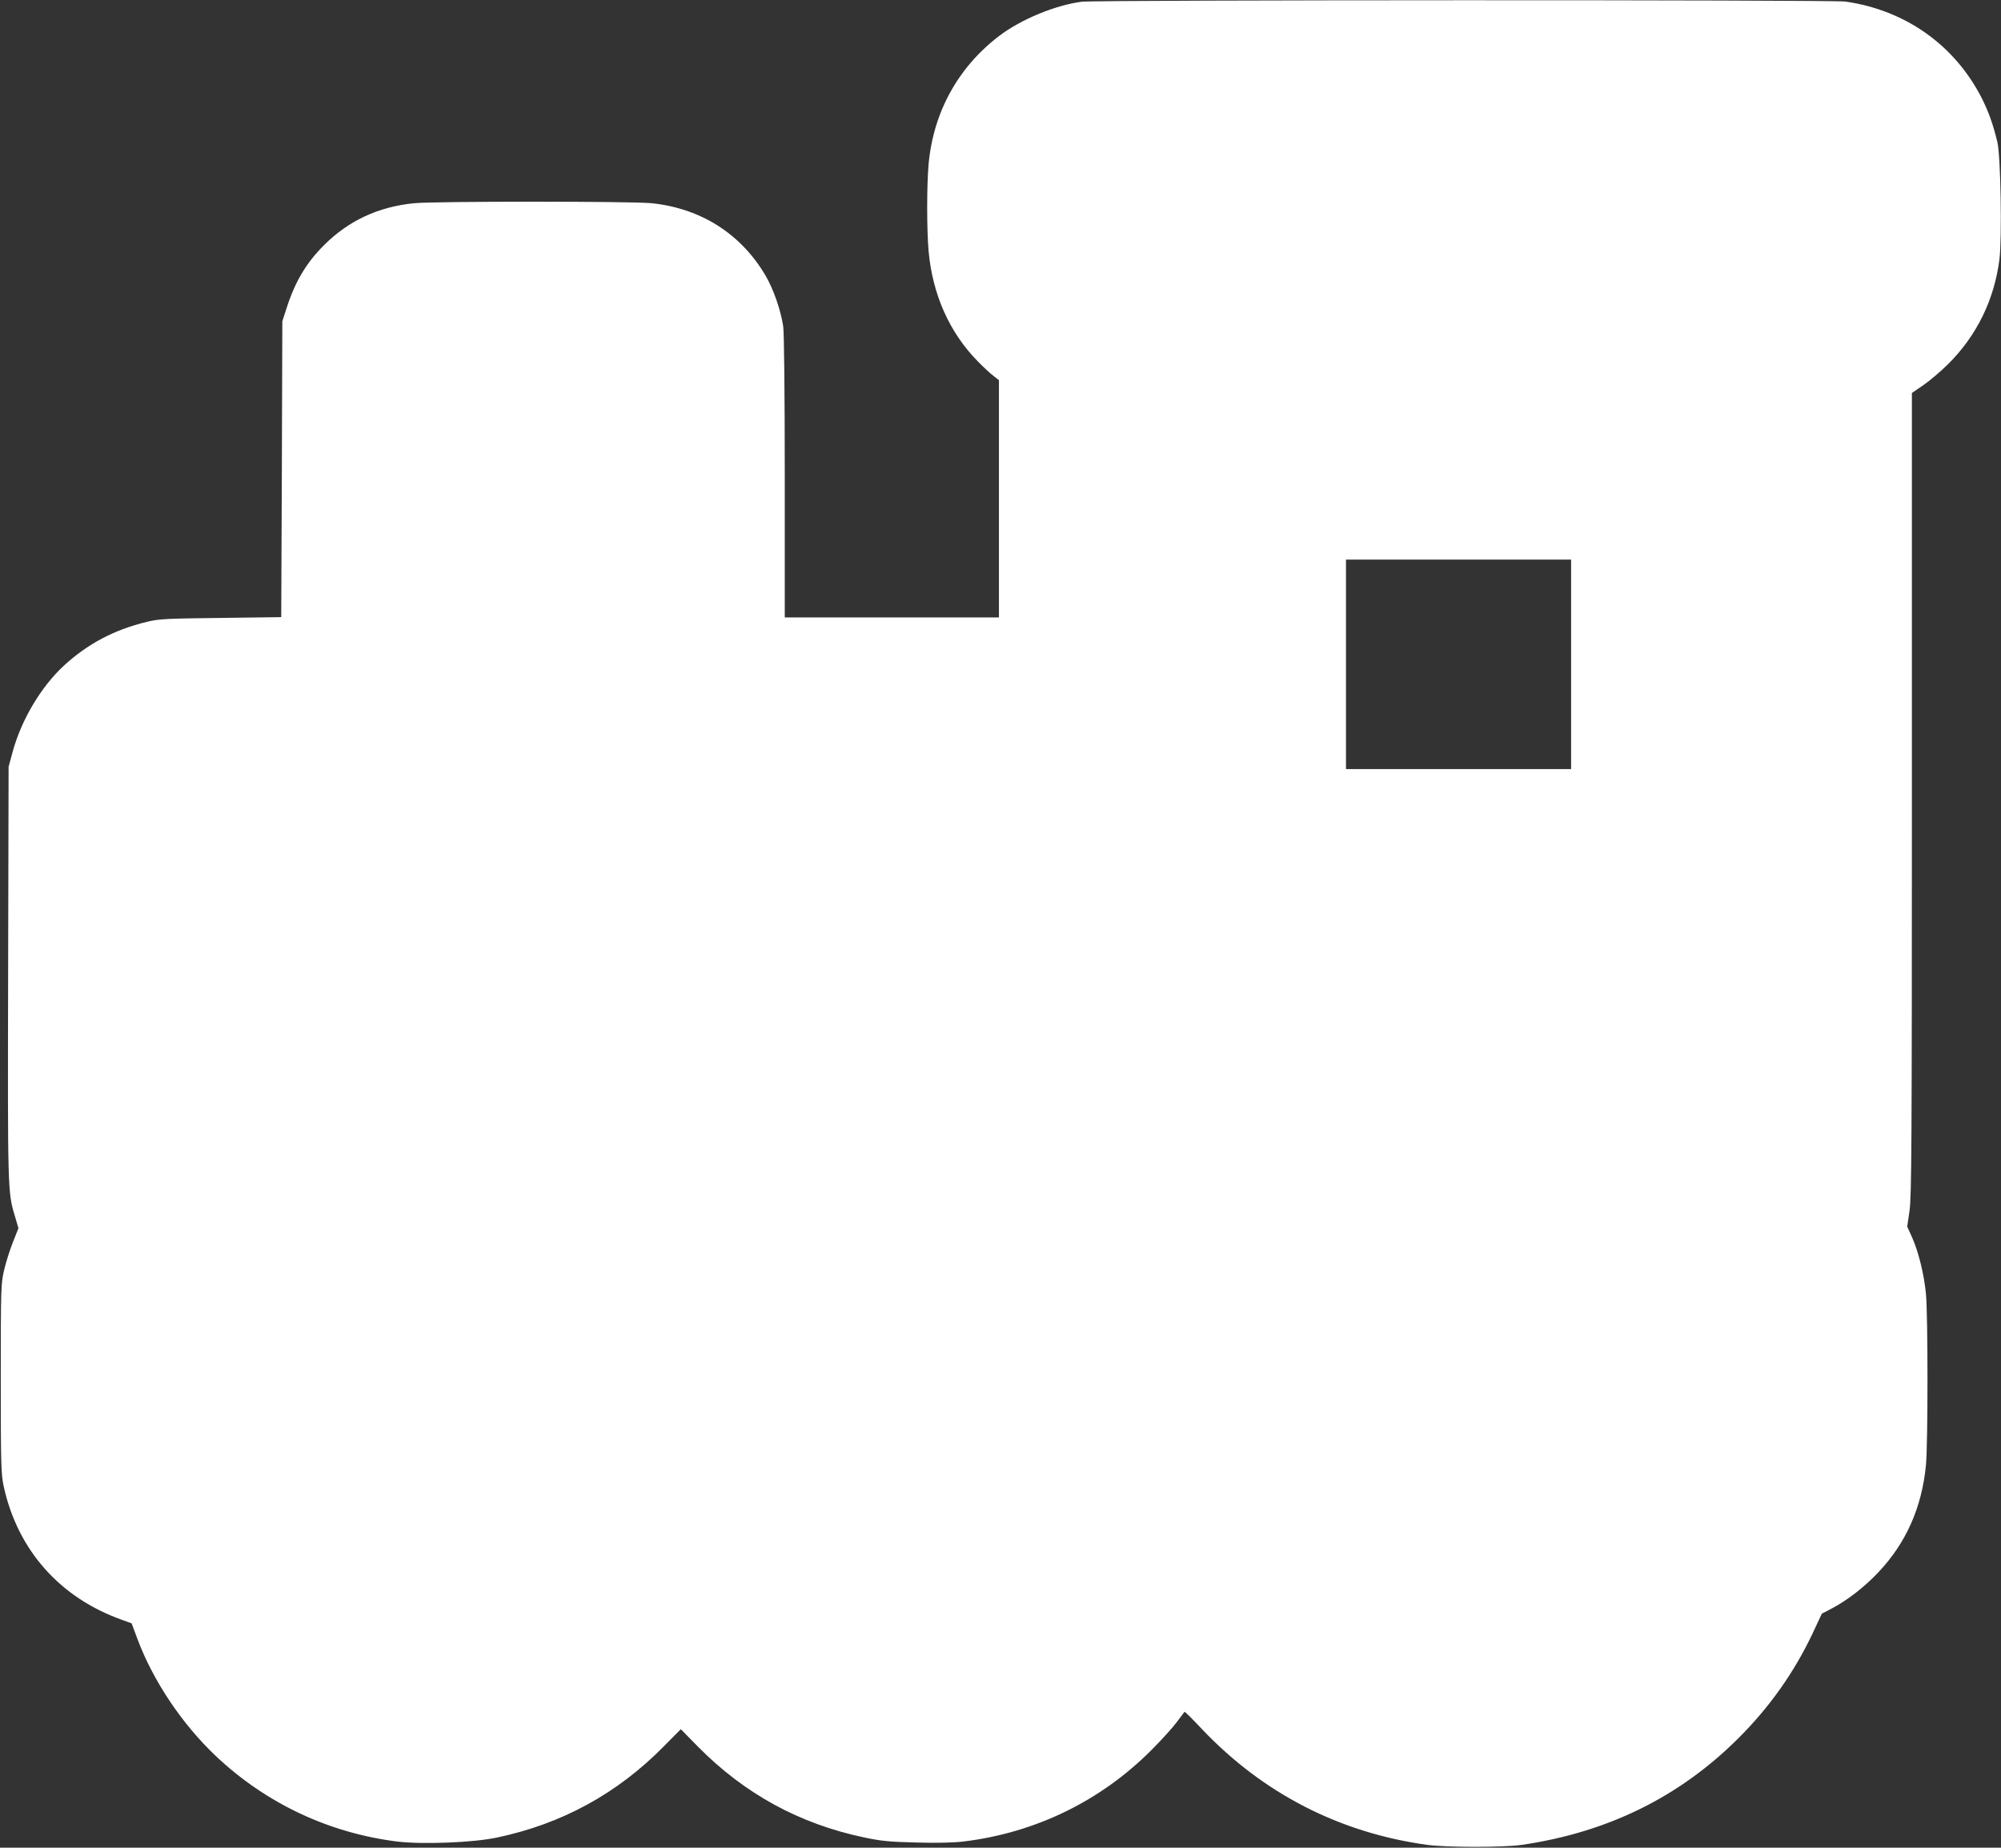 <?xml version="1.0" standalone="no"?>
<!DOCTYPE svg PUBLIC "-//W3C//DTD SVG 20010904//EN"
 "http://www.w3.org/TR/2001/REC-SVG-20010904/DTD/svg10.dtd">
<svg version="1.0" xmlns="http://www.w3.org/2000/svg"
 width="1280pt" height="1182pt" viewBox="0 0 1280 1182"
 preserveAspectRatio="xMidYMid meet">
<rect x="0" y="0" width="1280" height="1182" fill="#333333" stroke="none"/>
<g transform="translate(0,1182) scale(0.1,-0.1)"
fill="#ffffff" stroke="none">
<path d="M6920 11809 c-169 -22 -387 -112 -526 -217 -264 -200 -424 -489 -454
-823 -12 -137 -12 -416 0 -555 25 -278 134 -523 317 -708 37 -38 83 -80 101
-93 l32 -25 0 -759 0 -759 -685 0 -685 0 0 898 c0 527 -4 925 -10 964 -15 102
-62 238 -113 325 -157 267 -413 430 -728 463 -134 13 -1383 13 -1520 0 -230
-23 -420 -112 -577 -269 -114 -114 -185 -234 -239 -403 l-27 -83 -3 -947 -4
-946 -387 -5 c-347 -4 -396 -6 -472 -25 -208 -50 -379 -140 -532 -281 -144
-133 -270 -343 -326 -547 l-27 -99 -3 -1320 c-3 -1390 -3 -1402 43 -1554 l23
-78 -34 -86 c-19 -47 -45 -128 -57 -179 -21 -91 -22 -108 -22 -698 0 -553 2
-612 19 -690 89 -406 359 -711 755 -852 l63 -23 38 -102 c101 -269 287 -545
502 -748 320 -302 724 -492 1161 -546 161 -19 483 -7 637 26 413 87 767 280
1063 580 l112 113 110 -112 c297 -301 649 -494 1065 -581 104 -22 160 -28 332
-32 134 -4 243 -1 305 7 458 56 874 259 1198 584 61 61 133 140 160 176 27 36
50 67 52 69 2 3 53 -48 114 -113 390 -410 879 -661 1439 -738 124 -17 488 -17
605 0 547 80 1004 304 1380 677 200 198 361 424 480 676 l59 126 65 34 c97 51
207 136 294 228 179 188 281 417 307 689 13 139 13 955 0 1094 -12 126 -48
272 -90 365 l-30 66 15 103 c13 89 15 426 15 2666 l0 2564 73 50 c39 27 111
87 158 134 184 183 296 412 329 671 17 136 8 660 -13 749 -28 117 -56 194
-101 284 -174 339 -488 561 -871 616 -87 12 -4790 11 -4885 -1z m3130 -4239
l0 -670 -720 0 -720 0 0 670 0 670 720 0 720 0 0 -670z"/>
</g>
</svg>
